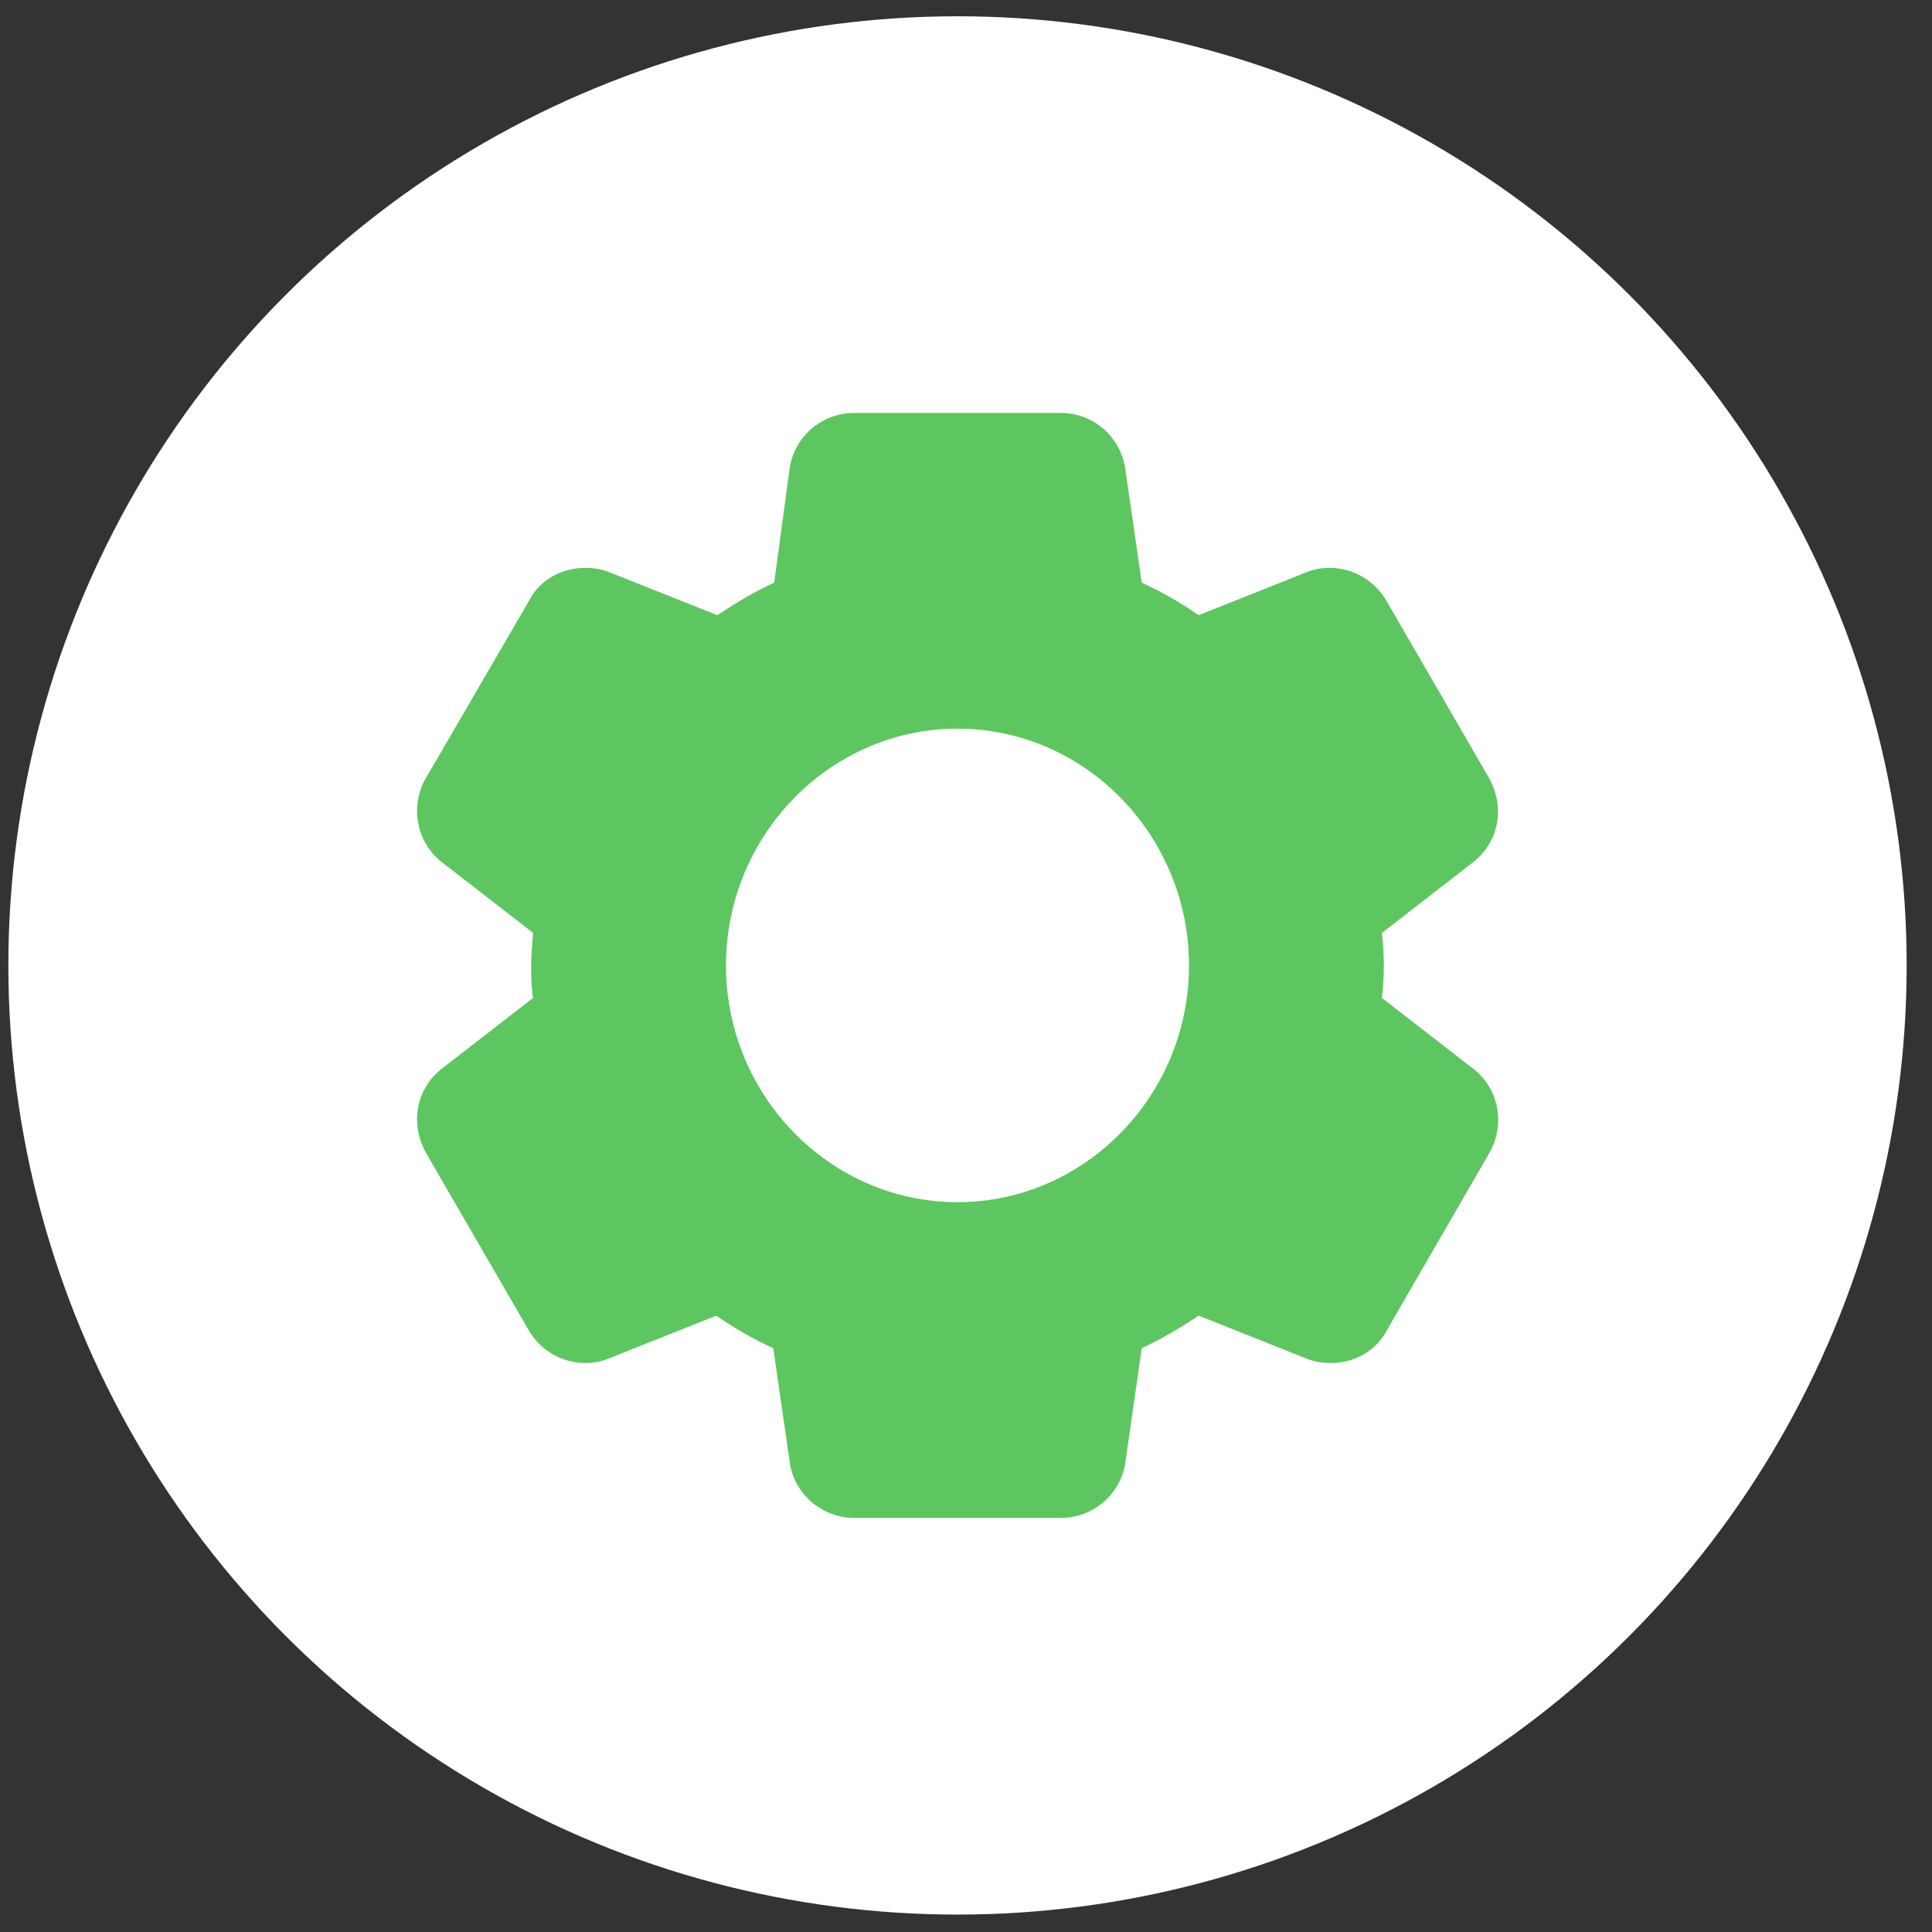 <svg width="61" height="61" viewBox="0 0 61 61" fill="none" xmlns="http://www.w3.org/2000/svg">
<rect x="0" y="0" width="61" height="61" fill="#333333" stroke="none"/>
<circle cx="30.232" cy="30.482" r="29.968" fill="white"/>
<path d="M46.526 33.752L43.633 31.509C43.663 31.198 43.693 30.855 43.693 30.482C43.693 30.108 43.663 29.765 43.633 29.454L46.526 27.211C47.318 26.588 47.531 25.498 47.013 24.563L43.785 18.988C43.419 18.334 42.719 17.929 41.988 17.929C41.744 17.929 41.531 17.96 41.287 18.053L37.846 19.424C37.267 19.019 36.658 18.676 36.049 18.396L35.531 14.814C35.379 13.786 34.526 13.038 33.49 13.038H26.973C25.937 13.038 25.084 13.786 24.932 14.783L24.445 18.396C23.836 18.676 23.257 19.019 22.648 19.424L19.206 18.053C18.963 17.96 18.719 17.929 18.475 17.929C17.744 17.929 17.044 18.302 16.709 18.957L13.45 24.563C12.932 25.436 13.146 26.588 13.937 27.211L16.831 29.454C16.8 29.828 16.77 30.17 16.77 30.482C16.77 30.793 16.77 31.136 16.831 31.509L13.937 33.752C13.146 34.375 12.932 35.465 13.45 36.4L16.678 41.975C17.044 42.63 17.744 43.035 18.475 43.035C18.719 43.035 18.932 43.003 19.176 42.91L22.617 41.539C23.196 41.944 23.805 42.287 24.414 42.567L24.932 46.149C25.054 47.146 25.937 47.925 26.973 47.925H33.49C34.526 47.925 35.379 47.177 35.531 46.181L36.049 42.567C36.658 42.287 37.237 41.944 37.846 41.539L41.287 42.91C41.531 43.003 41.775 43.035 42.018 43.035C42.749 43.035 43.45 42.661 43.785 42.007L47.044 36.369C47.531 35.465 47.318 34.375 46.526 33.752ZM37.541 30.482C37.541 34.593 34.252 37.957 30.232 37.957C26.211 37.957 22.922 34.593 22.922 30.482C22.922 26.37 26.211 23.006 30.232 23.006C34.252 23.006 37.541 26.37 37.541 30.482Z" fill="#5DC661"/>
</svg>
